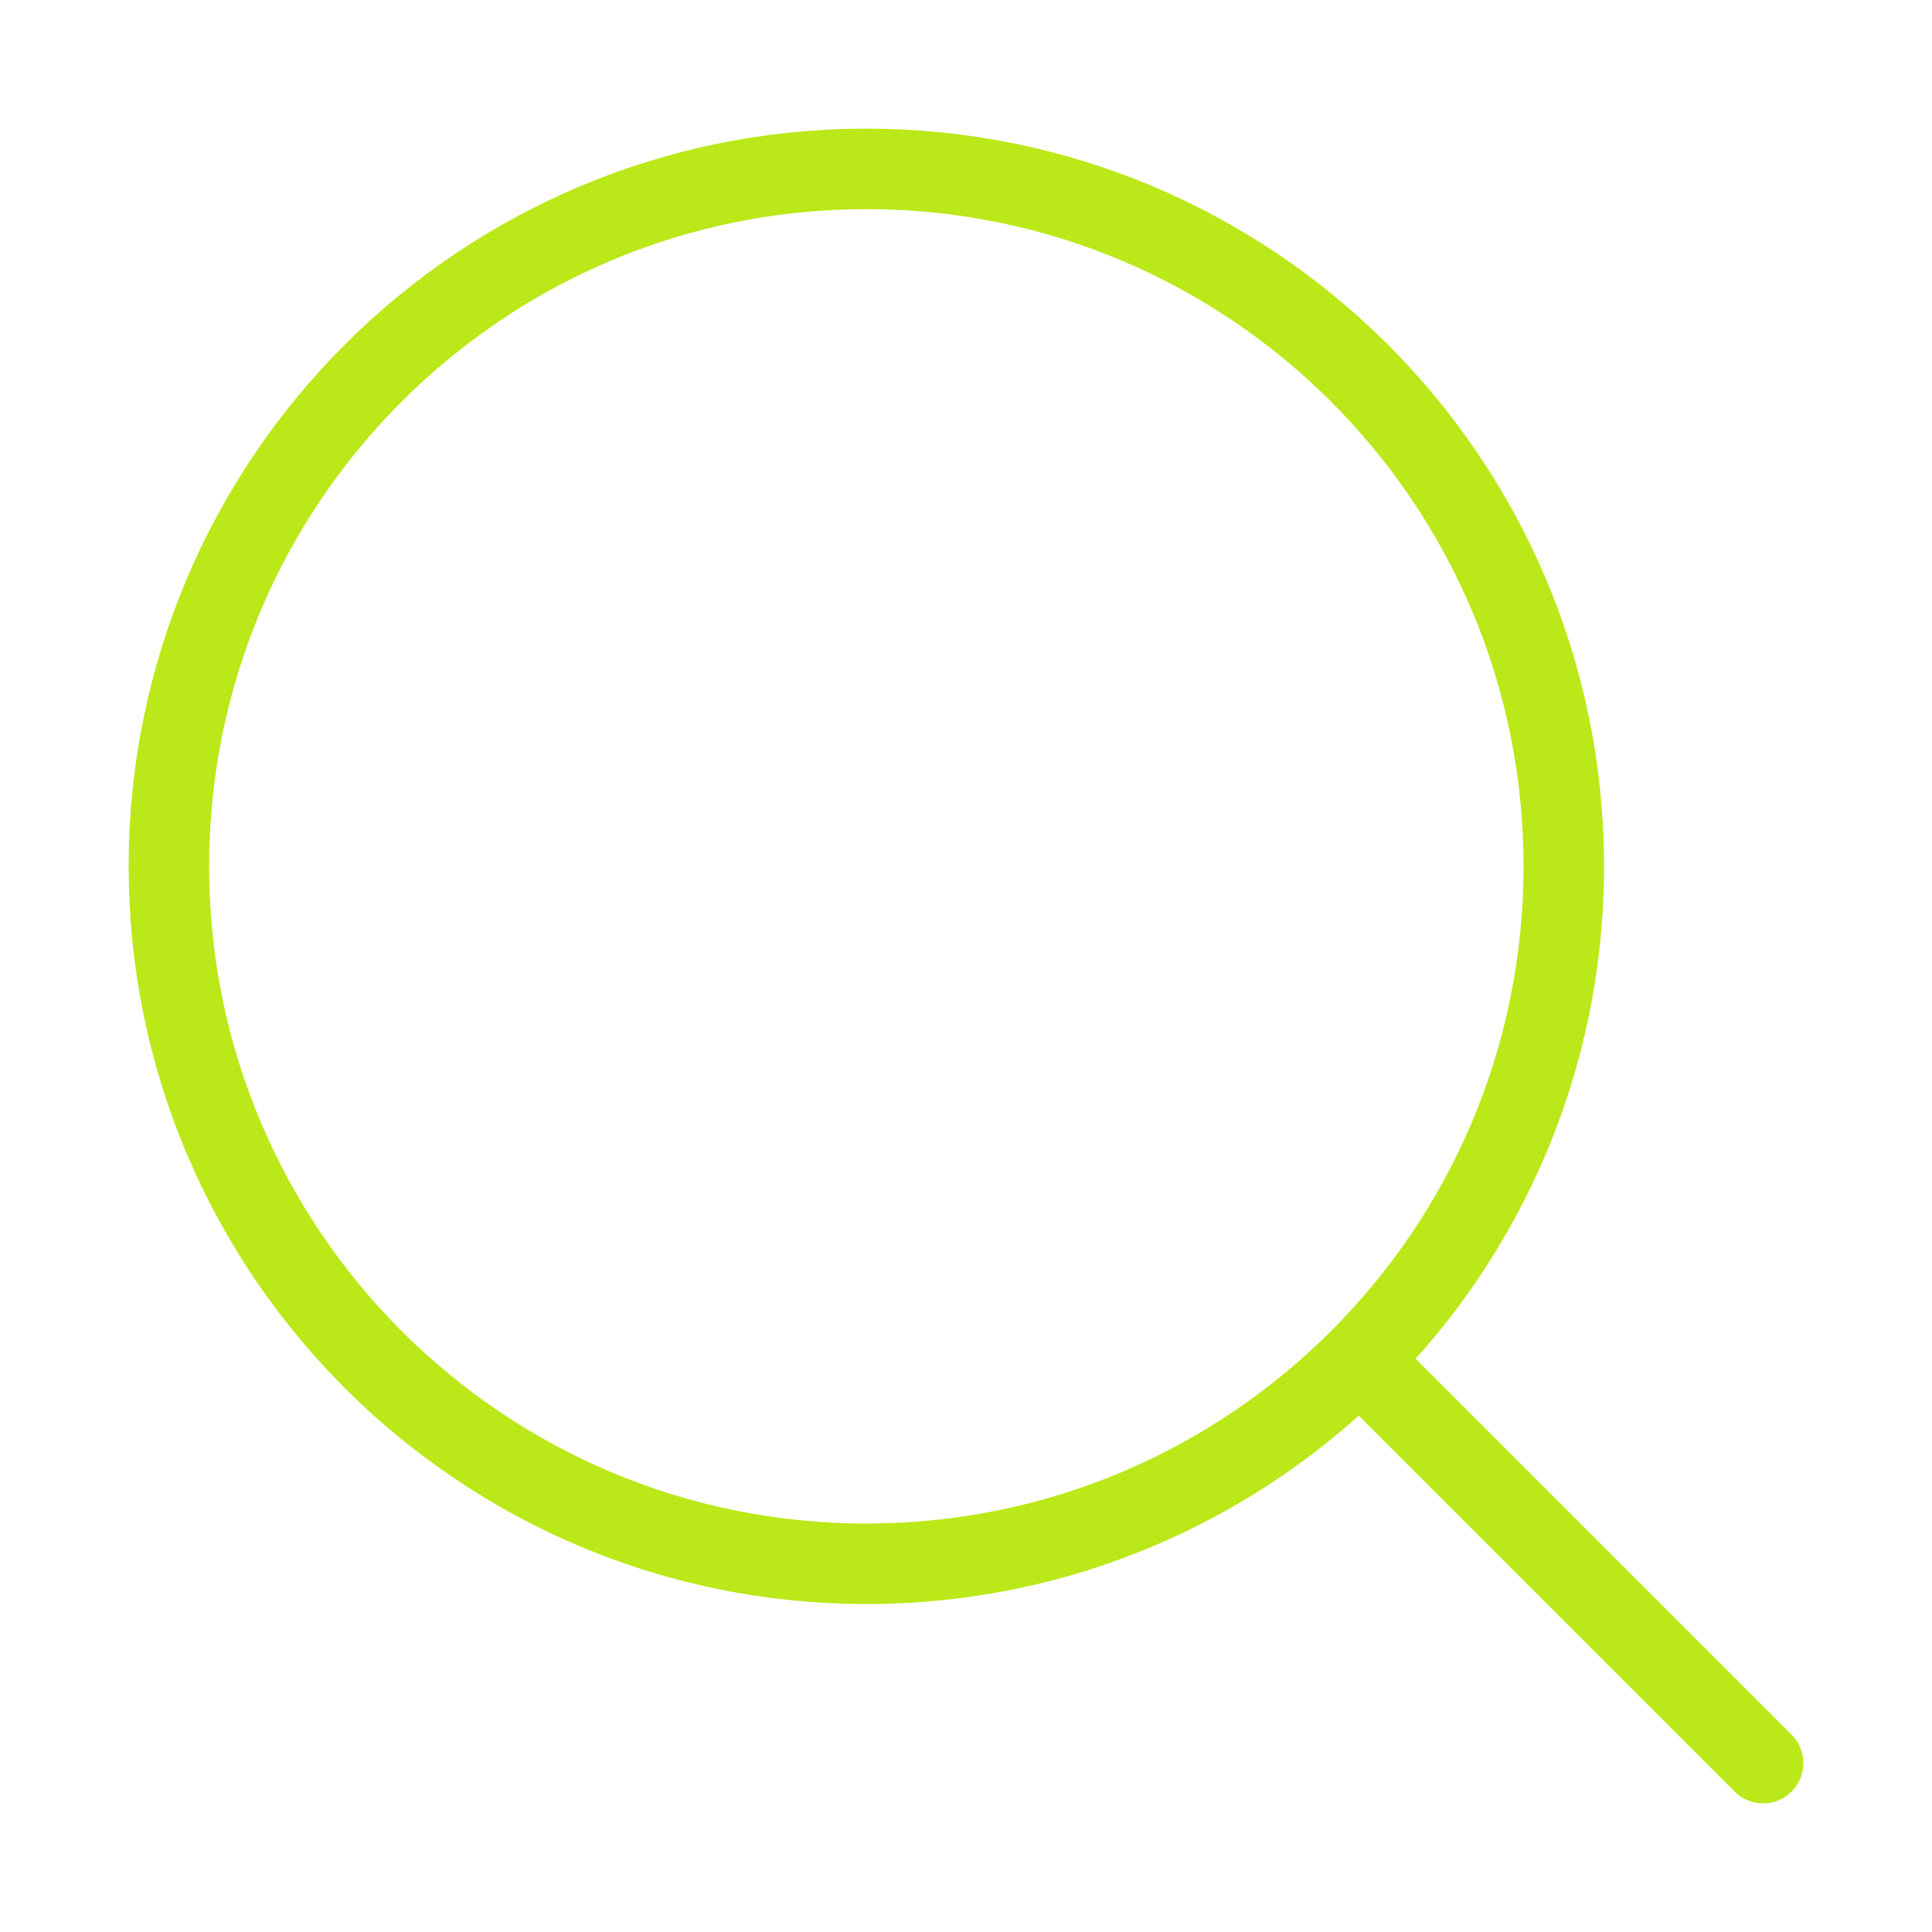 <svg width="24" height="24" viewBox="0 0 24 24" fill="none" xmlns="http://www.w3.org/2000/svg">
<path d="M10.762 19.426C15.547 19.426 19.426 15.547 19.426 10.762C19.426 5.977 15.547 2.098 10.762 2.098C5.977 2.098 2.098 5.977 2.098 10.762C2.098 15.547 5.977 19.426 10.762 19.426Z" stroke="#BBE818" stroke-linecap="round" stroke-linejoin="round"/>
<path d="M21.902 21.902L16.951 16.951" stroke="#BBE818" stroke-linecap="round" stroke-linejoin="round"/>
</svg>
